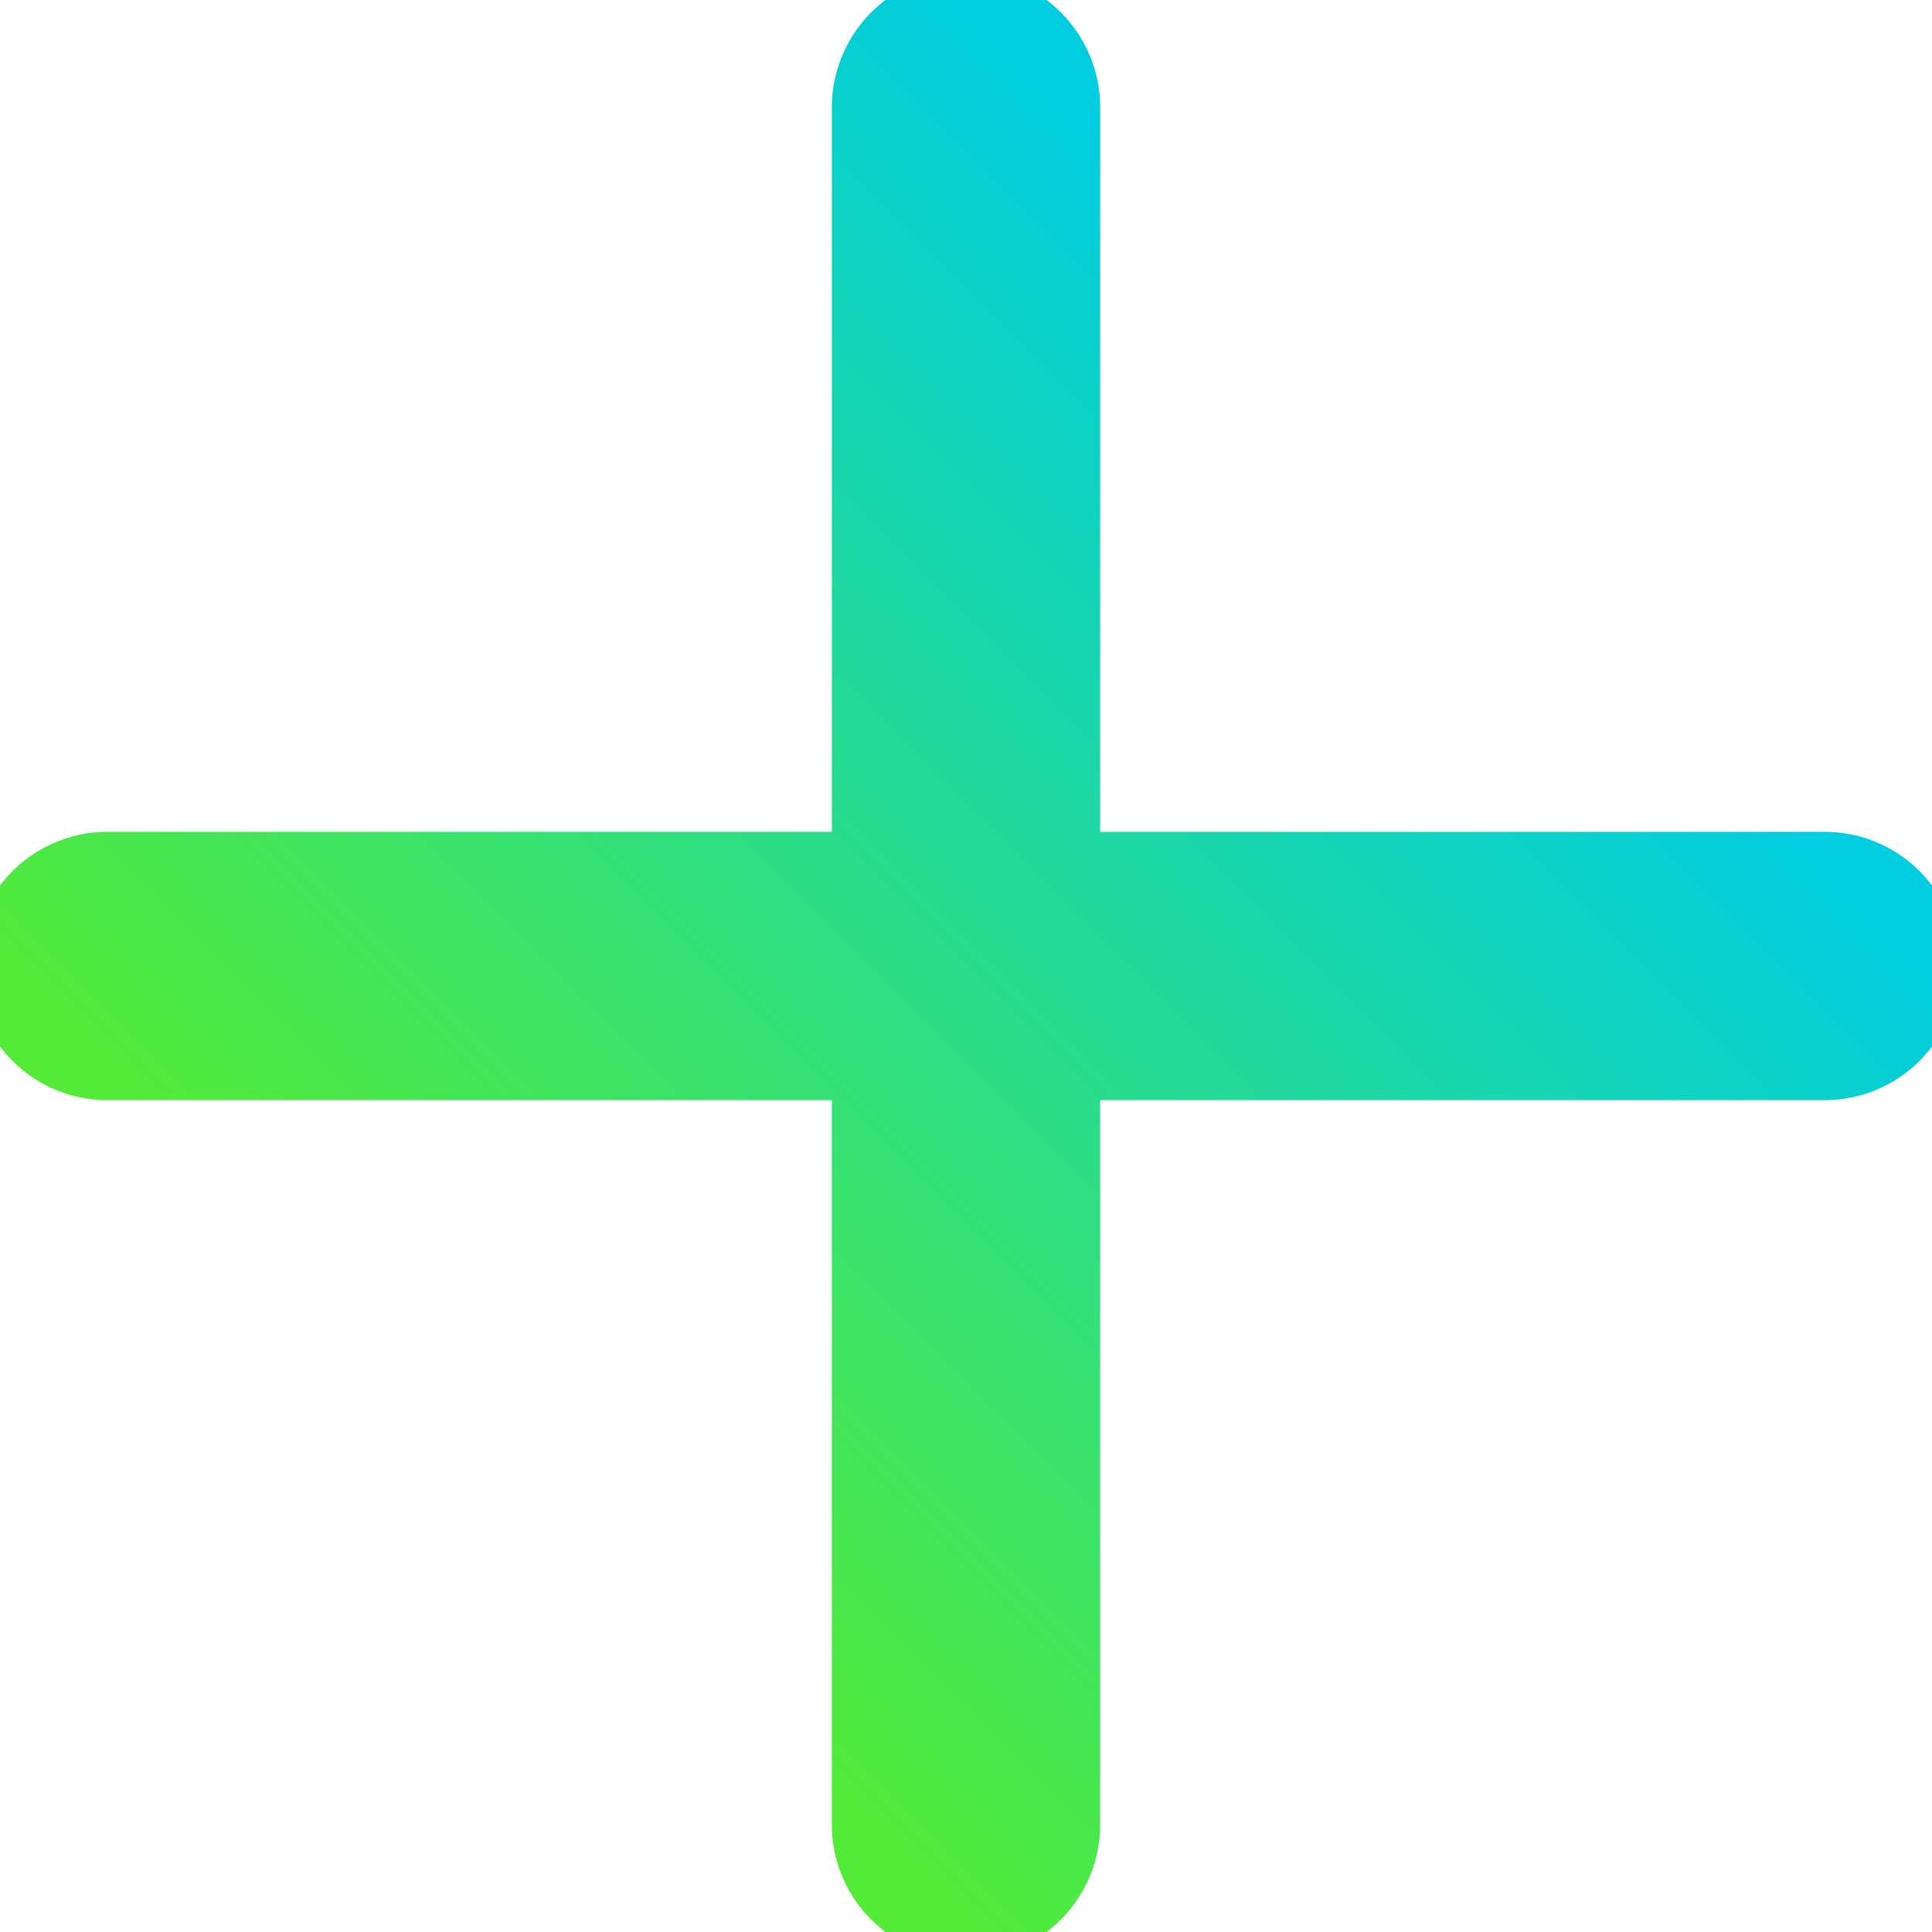 <svg xmlns="http://www.w3.org/2000/svg" width="18" height="18" viewBox="0 0 18 18" fill="none">
  <path d="M9 1V17" stroke="url(#paint0_linear)" stroke-width="2.5" stroke-linecap="round"/>
  <path d="M1 9H17" stroke="url(#paint0_linear)" stroke-width="2.5" stroke-linecap="round"/>
  <defs>
    <linearGradient id="paint0_linear" x1="18" y1="9" x2="9" y2="18" gradientUnits="userSpaceOnUse">
      <stop stop-color="#00CDE0"/>
      <stop offset="1" stop-color="#53EB38"/>
    </linearGradient>
  </defs>
</svg>
